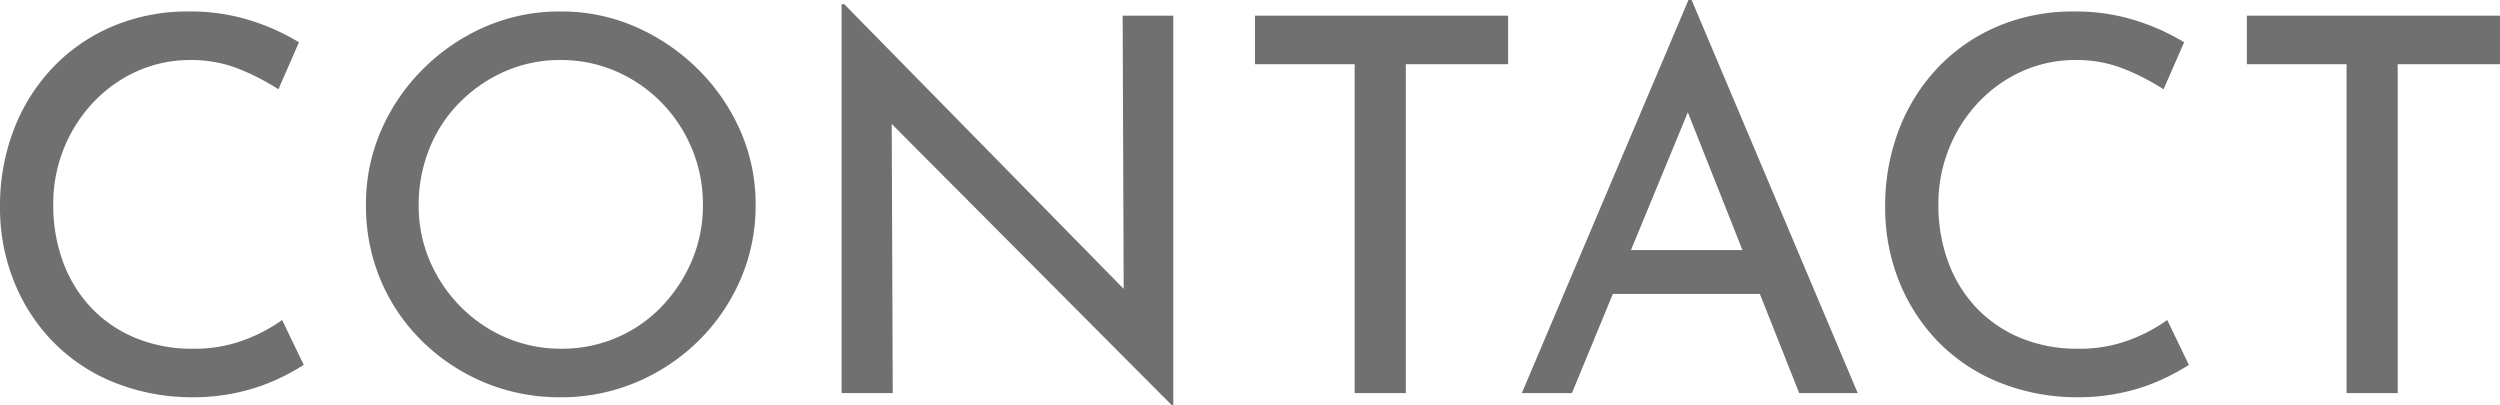 <?xml version="1.0" encoding="UTF-8"?> <svg xmlns="http://www.w3.org/2000/svg" width="864" height="140" viewBox="0 0 864 140"><path id="CONTACT" d="M116.77-24.492a77.509,77.509,0,0,1-8.93,4.871,66.2,66.2,0,0,1-13.212,4.51,71.026,71.026,0,0,1-16.493,1.8,72.1,72.1,0,0,1-27.609-5.412A61.614,61.614,0,0,1,29.66-32.971,63.927,63.927,0,0,1,16.447-53.809,68.144,68.144,0,0,1,11.8-78.976a73.474,73.474,0,0,1,4.829-26.972,64.542,64.542,0,0,1,13.577-21.469A61.639,61.639,0,0,1,50.89-141.579a66.422,66.422,0,0,1,26.151-5.052,68.963,68.963,0,0,1,21.5,3.157,75.511,75.511,0,0,1,16.584,7.487l-7.107,16.237a80.753,80.753,0,0,0-13.212-6.856,44.123,44.123,0,0,0-17.222-3.247,44.547,44.547,0,0,0-18.224,3.789A47.167,47.167,0,0,0,44.239-115.42a50.631,50.631,0,0,0-10.3,15.966,51.089,51.089,0,0,0-3.736,19.575,56.49,56.49,0,0,0,3.371,19.755,46.024,46.024,0,0,0,9.659,15.786A44.473,44.473,0,0,0,58.453-33.873,50.857,50.857,0,0,0,78.5-30.085a48.718,48.718,0,0,0,17.86-3.067A55.872,55.872,0,0,0,109.3-40.007Zm21.5-55.387a63.564,63.564,0,0,1,5.194-25.528A68.107,68.107,0,0,1,157.957-126.7a69.6,69.6,0,0,1,21.413-14.613,64.313,64.313,0,0,1,26.151-5.322,63.867,63.867,0,0,1,25.969,5.322,70.737,70.737,0,0,1,21.5,14.613,68.655,68.655,0,0,1,14.67,21.289,62.623,62.623,0,0,1,5.285,25.528A64.133,64.133,0,0,1,267.665-53.9a66.946,66.946,0,0,1-14.579,21.2,68.263,68.263,0,0,1-21.5,14.253,66.456,66.456,0,0,1-26.06,5.142,67.285,67.285,0,0,1-26.151-5.052A68.039,68.039,0,0,1,157.957-32.43a64.695,64.695,0,0,1-14.488-21.108A66.014,66.014,0,0,1,138.275-79.878Zm18.224.18a48.259,48.259,0,0,0,3.827,19.214A50.9,50.9,0,0,0,170.9-44.7a49.335,49.335,0,0,0,15.673,10.735,47.957,47.957,0,0,0,19.317,3.879,47.5,47.5,0,0,0,19.135-3.879A47.254,47.254,0,0,0,240.511-44.7,52.572,52.572,0,0,0,250.9-60.484a48.717,48.717,0,0,0,3.827-19.394A49.566,49.566,0,0,0,250.9-99.273a50.326,50.326,0,0,0-10.57-15.966,49.336,49.336,0,0,0-15.673-10.735,47.5,47.5,0,0,0-19.135-3.879,47.018,47.018,0,0,0-19.317,3.969,50.591,50.591,0,0,0-15.673,10.825,47.886,47.886,0,0,0-10.388,15.966A51.725,51.725,0,0,0,156.5-79.7ZM416.737-10.6,314.865-112.894l5.1,1.263.365,96.881H302.655V-149.157h.911L404.345-46.5l-4.191-.9-.365-97.783h17.5V-10.6Zm28.794-134.588h87.475v16.778H497.652V-14.75H479.975v-113.66H445.531ZM537.745-14.75,595.333-150.6h1.093L653.832-14.75H633.6L590.594-123.177l12.575-8.119L555.058-14.75Zm33.714-49.433h49.023l5.832,15.155H566.356ZM768.278-24.492a77.512,77.512,0,0,1-8.93,4.871,66.2,66.2,0,0,1-13.212,4.51,71.026,71.026,0,0,1-16.493,1.8,72.1,72.1,0,0,1-27.609-5.412,61.614,61.614,0,0,1-20.866-14.253,63.926,63.926,0,0,1-13.212-20.838,68.143,68.143,0,0,1-4.647-25.168,73.474,73.474,0,0,1,4.829-26.972,64.543,64.543,0,0,1,13.577-21.469A61.639,61.639,0,0,1,702.4-141.579a66.422,66.422,0,0,1,26.151-5.052,68.962,68.962,0,0,1,21.5,3.157,75.509,75.509,0,0,1,16.584,7.487l-7.107,16.237a80.752,80.752,0,0,0-13.212-6.856,44.123,44.123,0,0,0-17.222-3.247,44.547,44.547,0,0,0-18.224,3.789,47.167,47.167,0,0,0-15.126,10.644,50.633,50.633,0,0,0-10.3,15.966,51.089,51.089,0,0,0-3.736,19.575,56.49,56.49,0,0,0,3.371,19.755,46.024,46.024,0,0,0,9.659,15.786,44.474,44.474,0,0,0,15.217,10.464,50.857,50.857,0,0,0,20.046,3.789,48.718,48.718,0,0,0,17.859-3.067,55.872,55.872,0,0,0,12.939-6.856Zm20.046-120.7H875.8v16.778H840.445V-14.75H822.768v-113.66H788.325Z" transform="translate(-11.8 150.6)" fill="#707070"></path></svg> 
